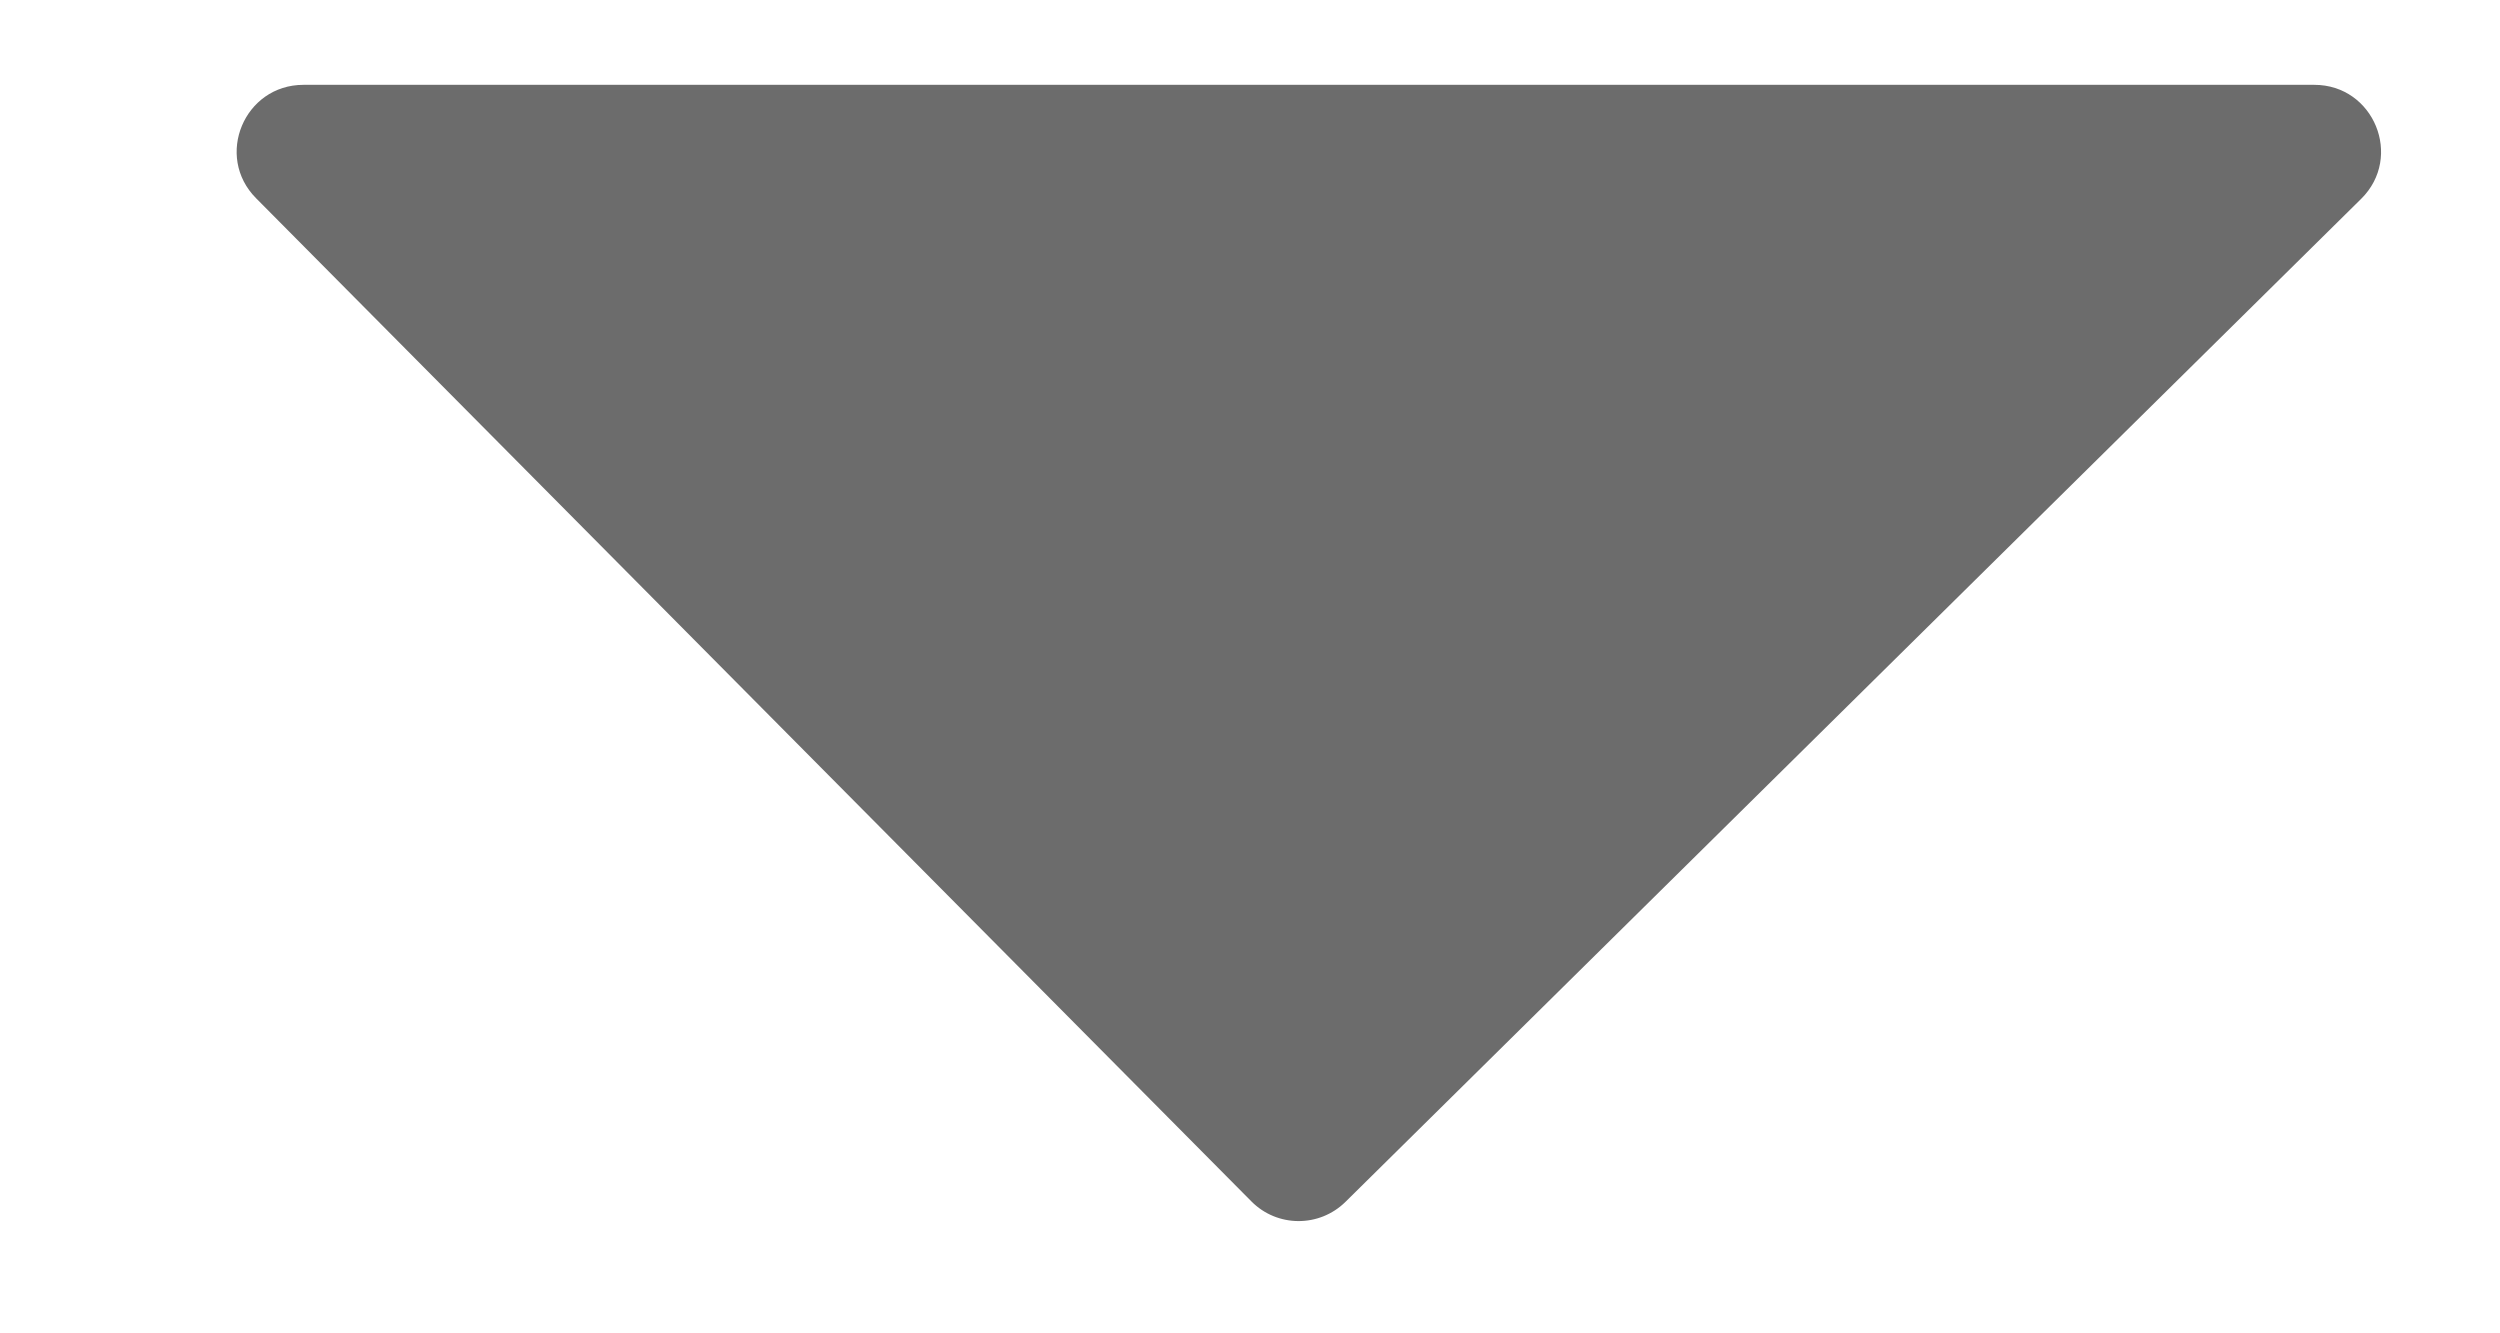 <svg xmlns="http://www.w3.org/2000/svg" width="15" height="8" viewBox="0 0 15 8" fill="none">
  <path d="M8.073 7.211C7.916 7.366 7.663 7.365 7.508 7.208L1.537 1.19C1.286 0.938 1.465 0.509 1.821 0.509H13.886C14.243 0.509 14.421 0.942 14.167 1.193L8.073 7.211Z" fill="#6C6C6C"/>
</svg>